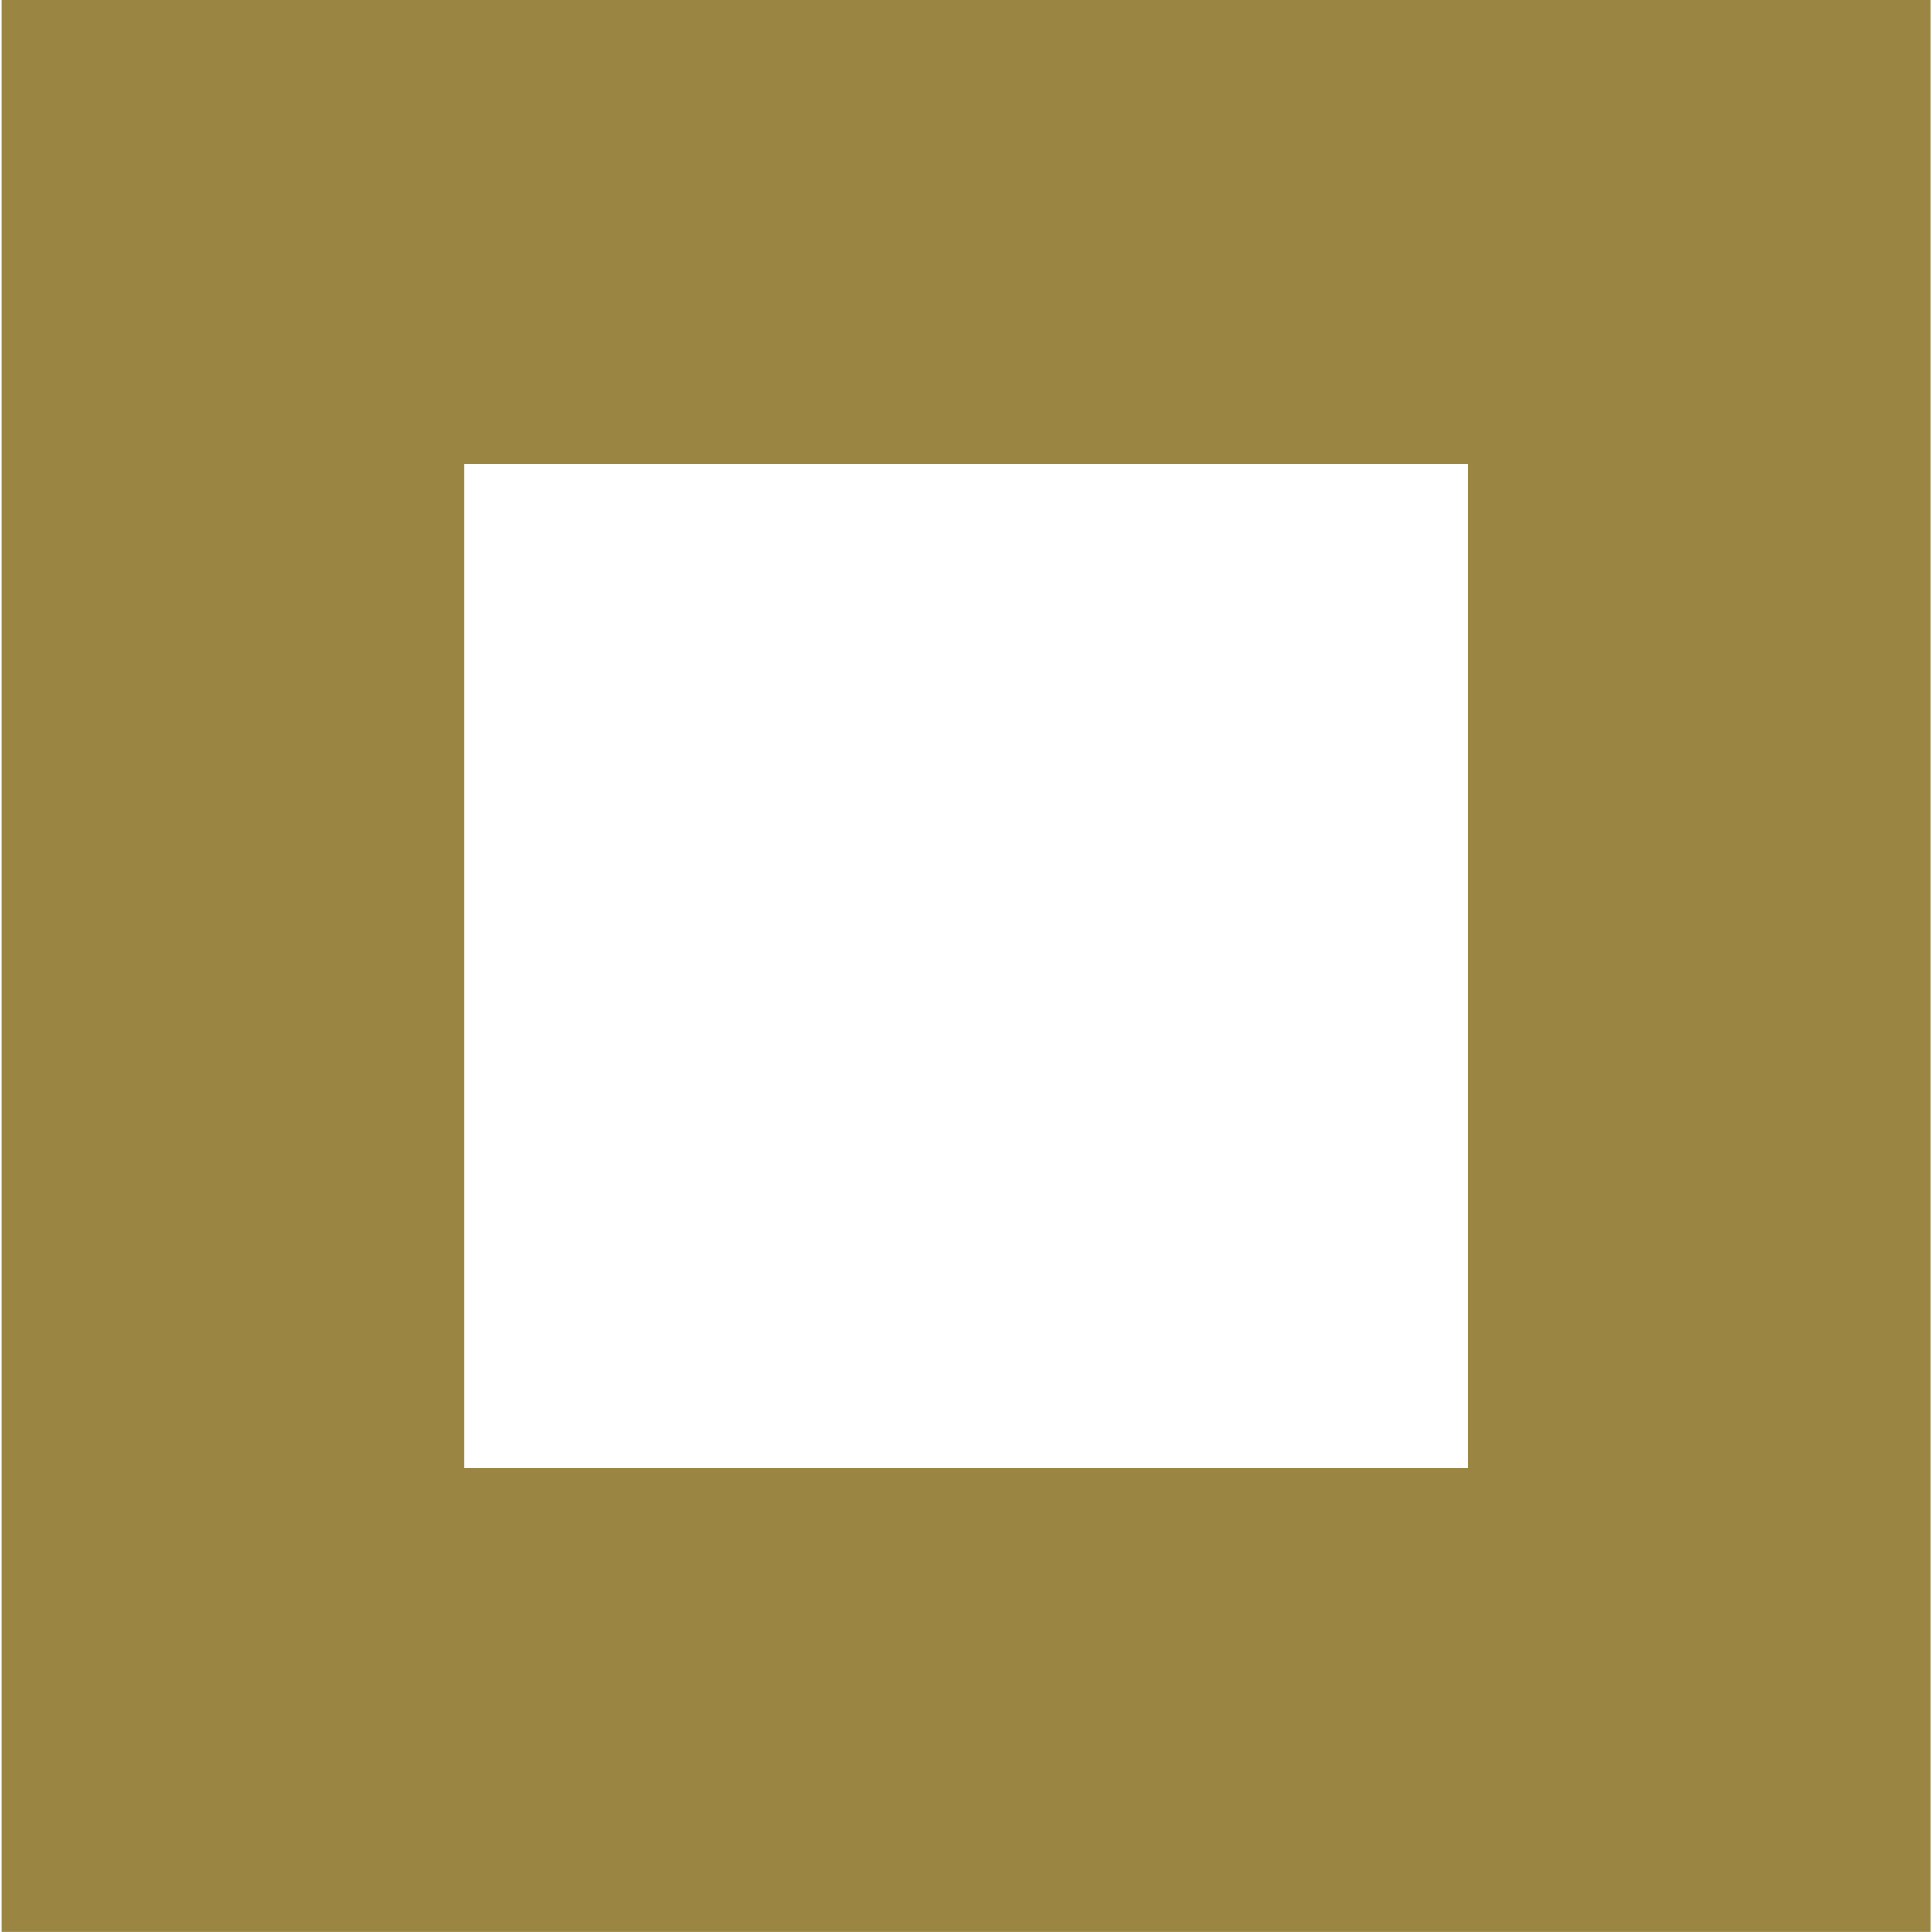 <svg width="606" height="606" viewBox="0 0 606 606" fill="none" xmlns="http://www.w3.org/2000/svg">
<path fill-rule="evenodd" clip-rule="evenodd" d="M605.65 0H0.392V605.973H605.65V0ZM460.314 145.507H145.727V460.466H460.314V145.507Z" fill="#9A8542"/>
</svg>
